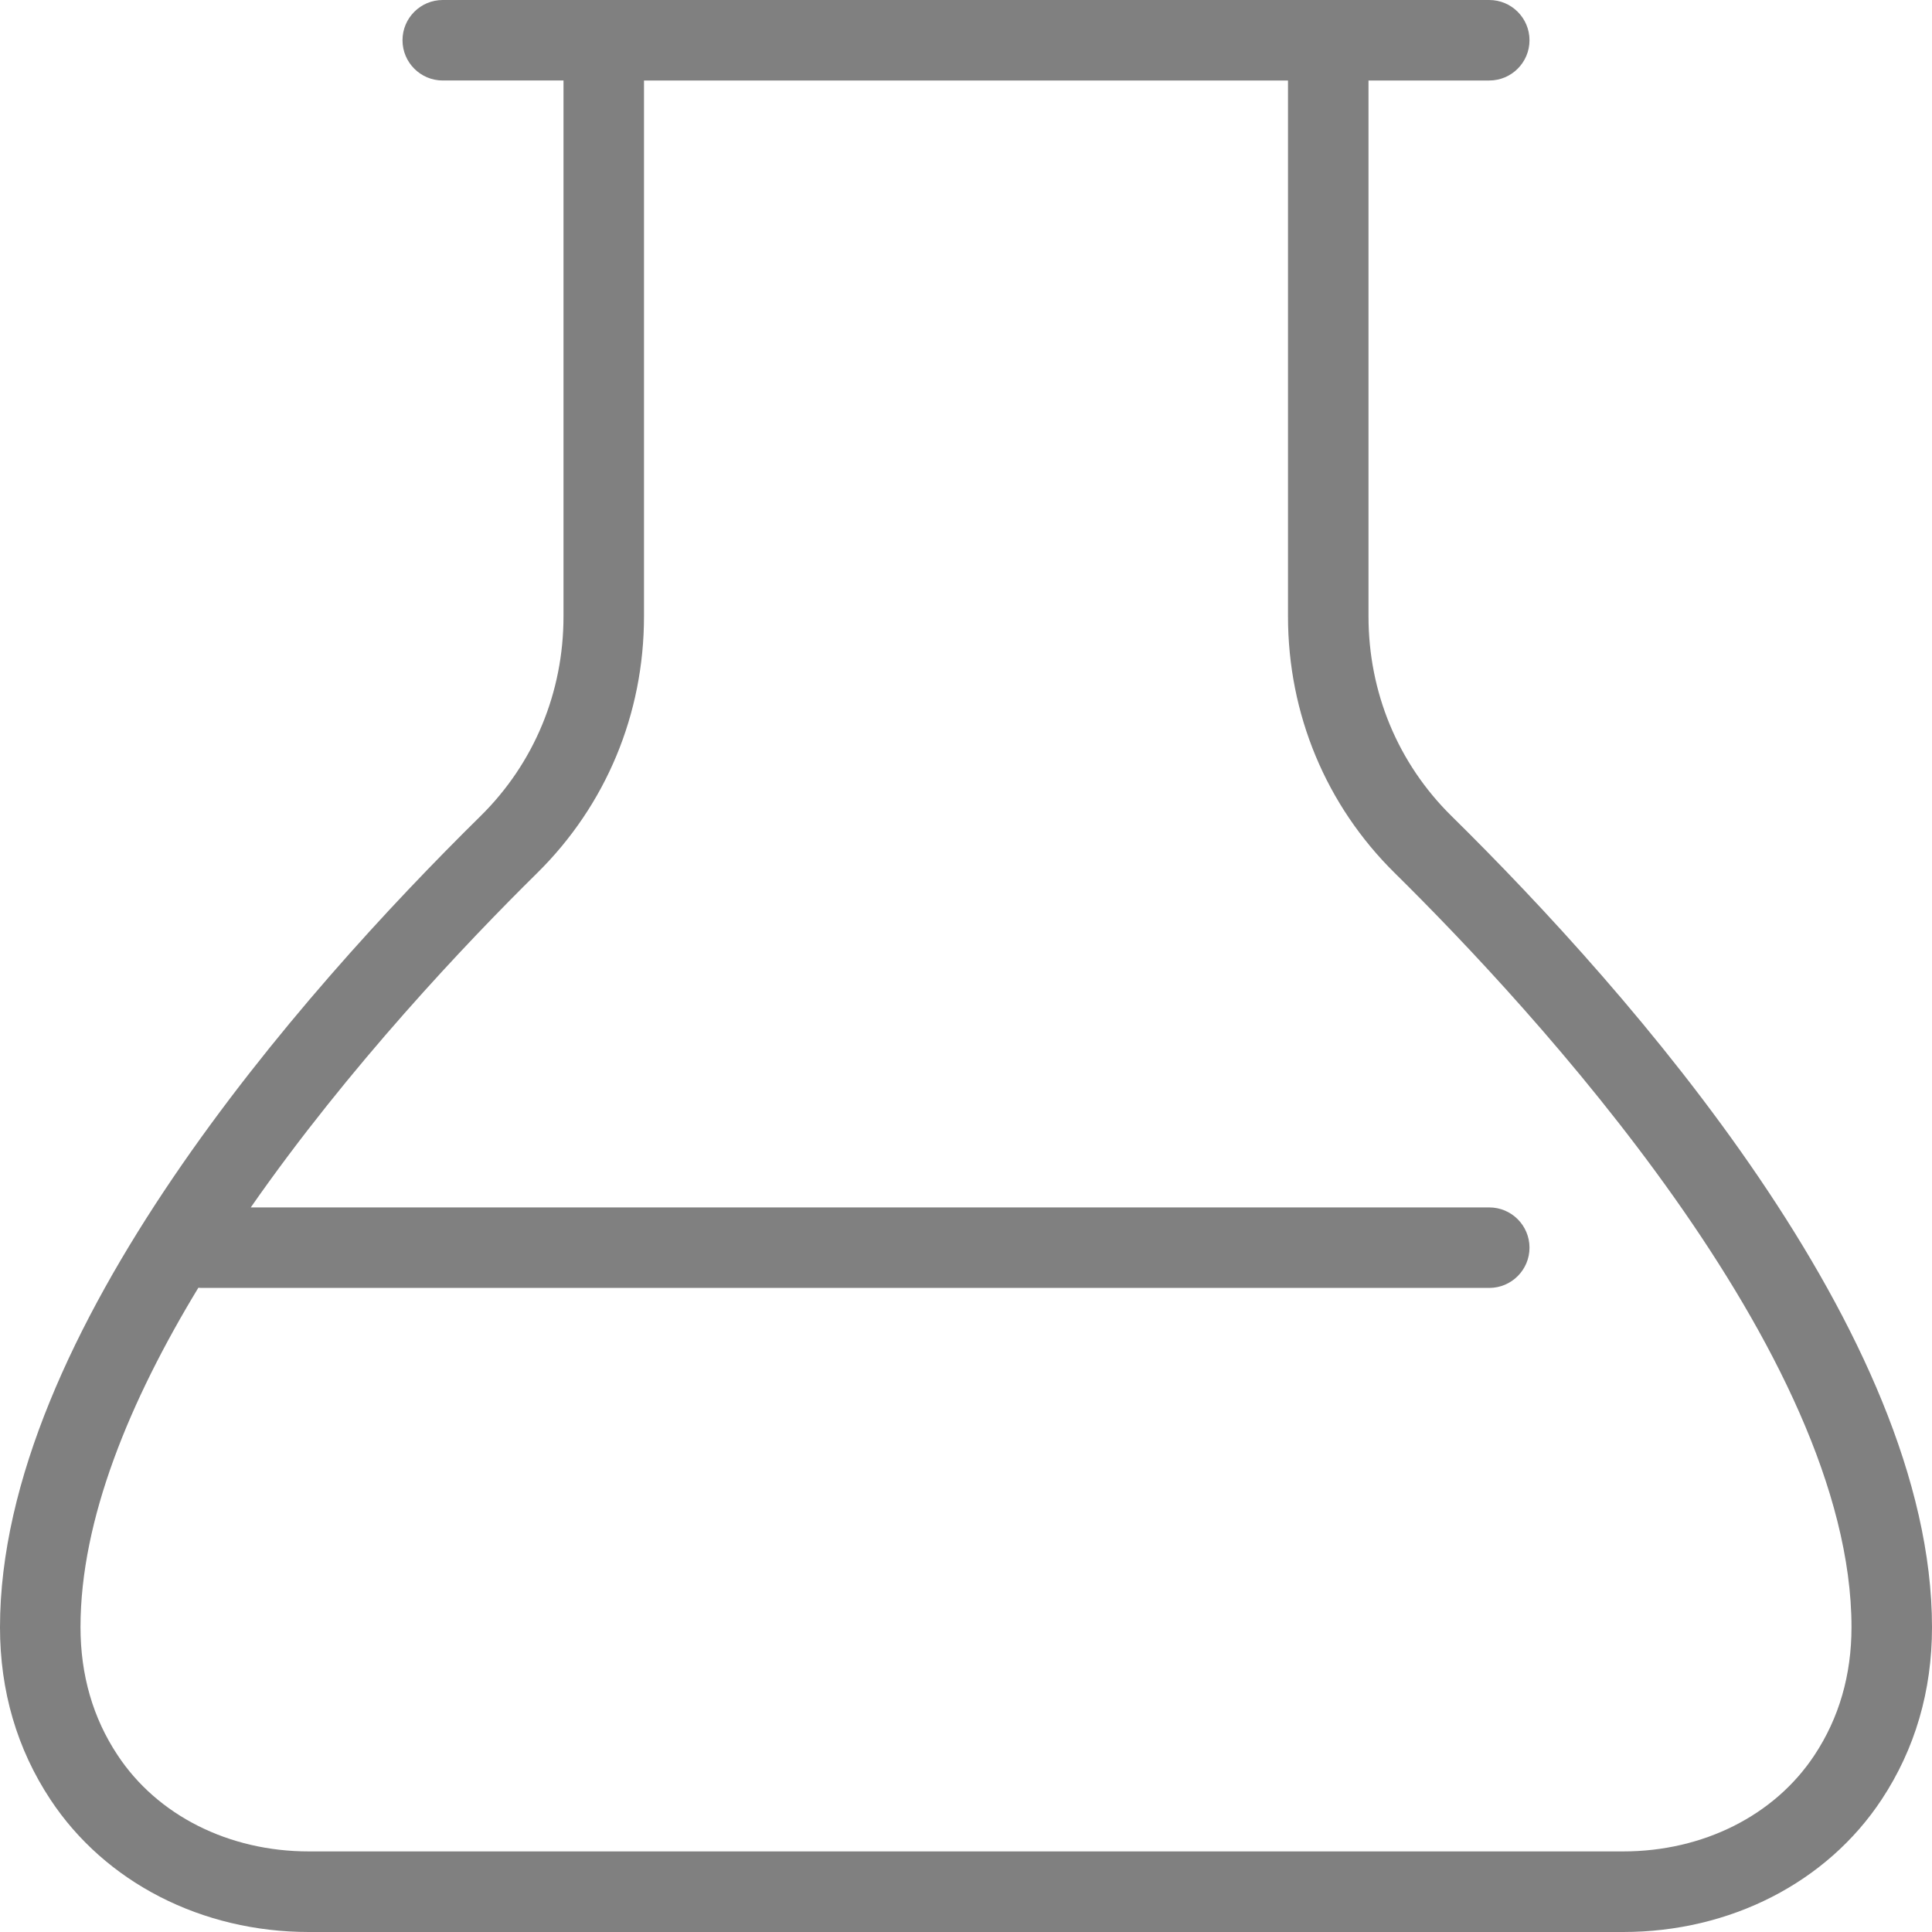 <?xml version="1.0" encoding="UTF-8"?>
<svg xmlns="http://www.w3.org/2000/svg" id="Layer_1" data-name="Layer 1" fill="gray" viewBox="0 0 24 24">
  <path d="m18.029,10.135c-.664-.655-1.029-1.535-1.029-2.479V1h1.5c.276,0,.5-.224.5-.5s-.224-.5-.5-.5H5.5c-.276,0-.5.224-.5.5s.224.5.5.5h1.5v6.657c0,.943-.365,1.824-1.029,2.479C3.74,12.333,0,16.565,0,20.214c0,.792.211,1.512.626,2.14.68,1.03,1.88,1.646,3.211,1.646h16.326c1.331,0,2.531-.615,3.211-1.645.415-.628.626-1.349.626-2.141,0-3.649-3.74-7.881-5.971-10.079Zm4.511,11.668c-.494.749-1.383,1.196-2.377,1.196H3.837c-.994,0-1.883-.447-2.377-1.197-.306-.461-.46-.996-.46-1.589,0-1.341.615-2.817,1.464-4.216.012,0,.024.002.036.002h16c.276,0,.5-.224.5-.5s-.224-.5-.5-.5H3.115c1.222-1.754,2.685-3.293,3.557-4.153.856-.844,1.328-1.977,1.328-3.19V1h8v6.657c0,1.213.472,2.347,1.328,3.19,1.705,1.682,5.672,5.96,5.672,9.367,0,.593-.154,1.127-.46,1.589Z"/>
</svg>
